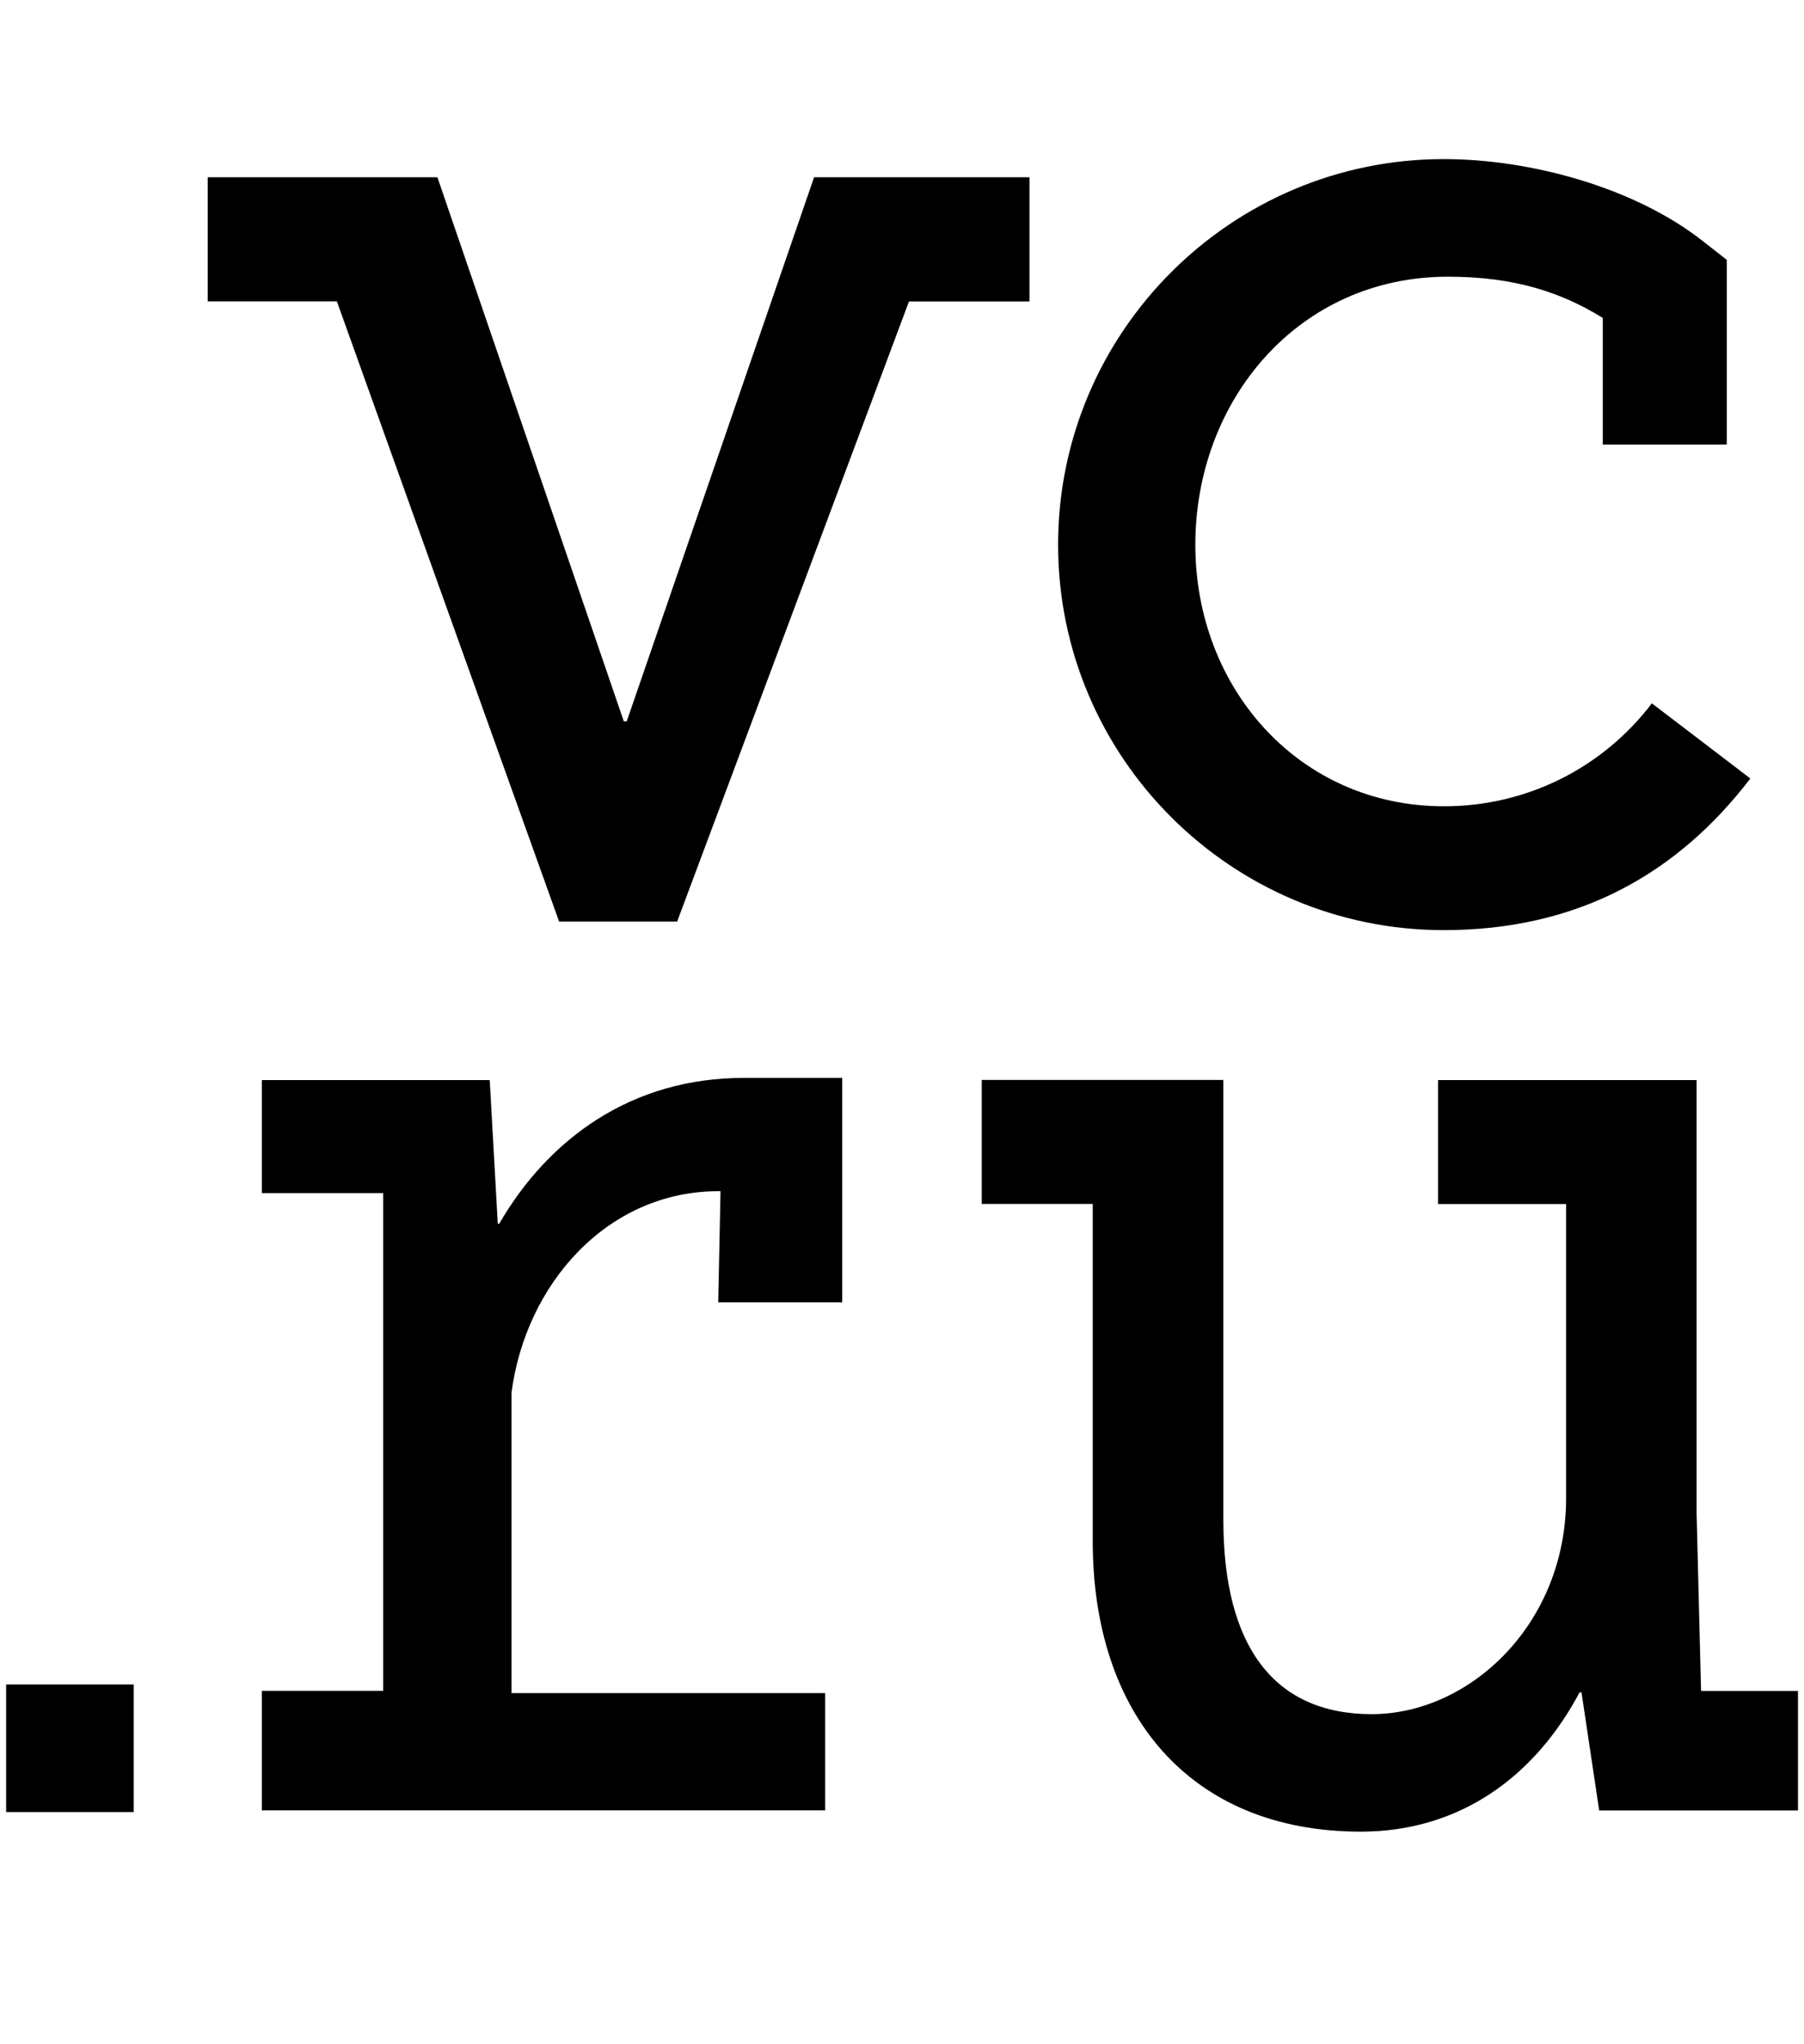 <?xml version="1.0" encoding="UTF-8"?> <svg xmlns="http://www.w3.org/2000/svg" width="15" height="17" viewBox="0 0 15 17" fill="none"><path d="M12.005 7.735C13.11 7.735 13.941 7.275 14.554 6.474L13.735 5.849C13.532 6.116 13.271 6.332 12.971 6.481C12.671 6.629 12.34 6.706 12.005 6.705C10.807 6.705 9.939 5.728 9.939 4.53C9.939 3.332 10.793 2.301 12.04 2.301C12.594 2.301 12.985 2.432 13.327 2.644V3.697H14.358V2.161L14.16 2.006C13.594 1.56 12.728 1.323 12.005 1.323C10.237 1.323 8.798 2.762 8.798 4.53C8.798 6.297 10.236 7.735 12.005 7.735ZM14.144 14.06L14.107 12.584V8.982H11.957V10.013H13.022V12.457C13.022 13.51 12.217 14.255 11.406 14.255C10.595 14.255 10.172 13.693 10.172 12.64V8.981H8.163V10.012H9.086V12.819C9.086 14.247 9.887 15.232 11.315 15.232C12.136 15.232 12.761 14.776 13.134 14.074H13.15L13.297 15.056H14.95V14.062H14.145V14.059L14.144 14.06ZM8.561 1.474H6.769L5.211 5.999H5.187L3.637 1.474H1.727V2.506H2.801L4.649 7.664H5.631V7.662L7.558 2.507H8.56V1.475L8.561 1.474ZM0.051 15.069H1.112V14.008H0.051V15.069H0.051ZM4.151 10.177H4.139L4.072 8.982H2.177V9.922H3.186V14.061H2.177V15.055H6.861V14.08H4.253V11.582C4.371 10.678 5.049 9.906 5.974 9.906H5.991L5.972 10.83H7.003V8.964H6.188C5.255 8.962 4.562 9.467 4.15 10.178L4.151 10.177Z" fill="black"></path></svg> 